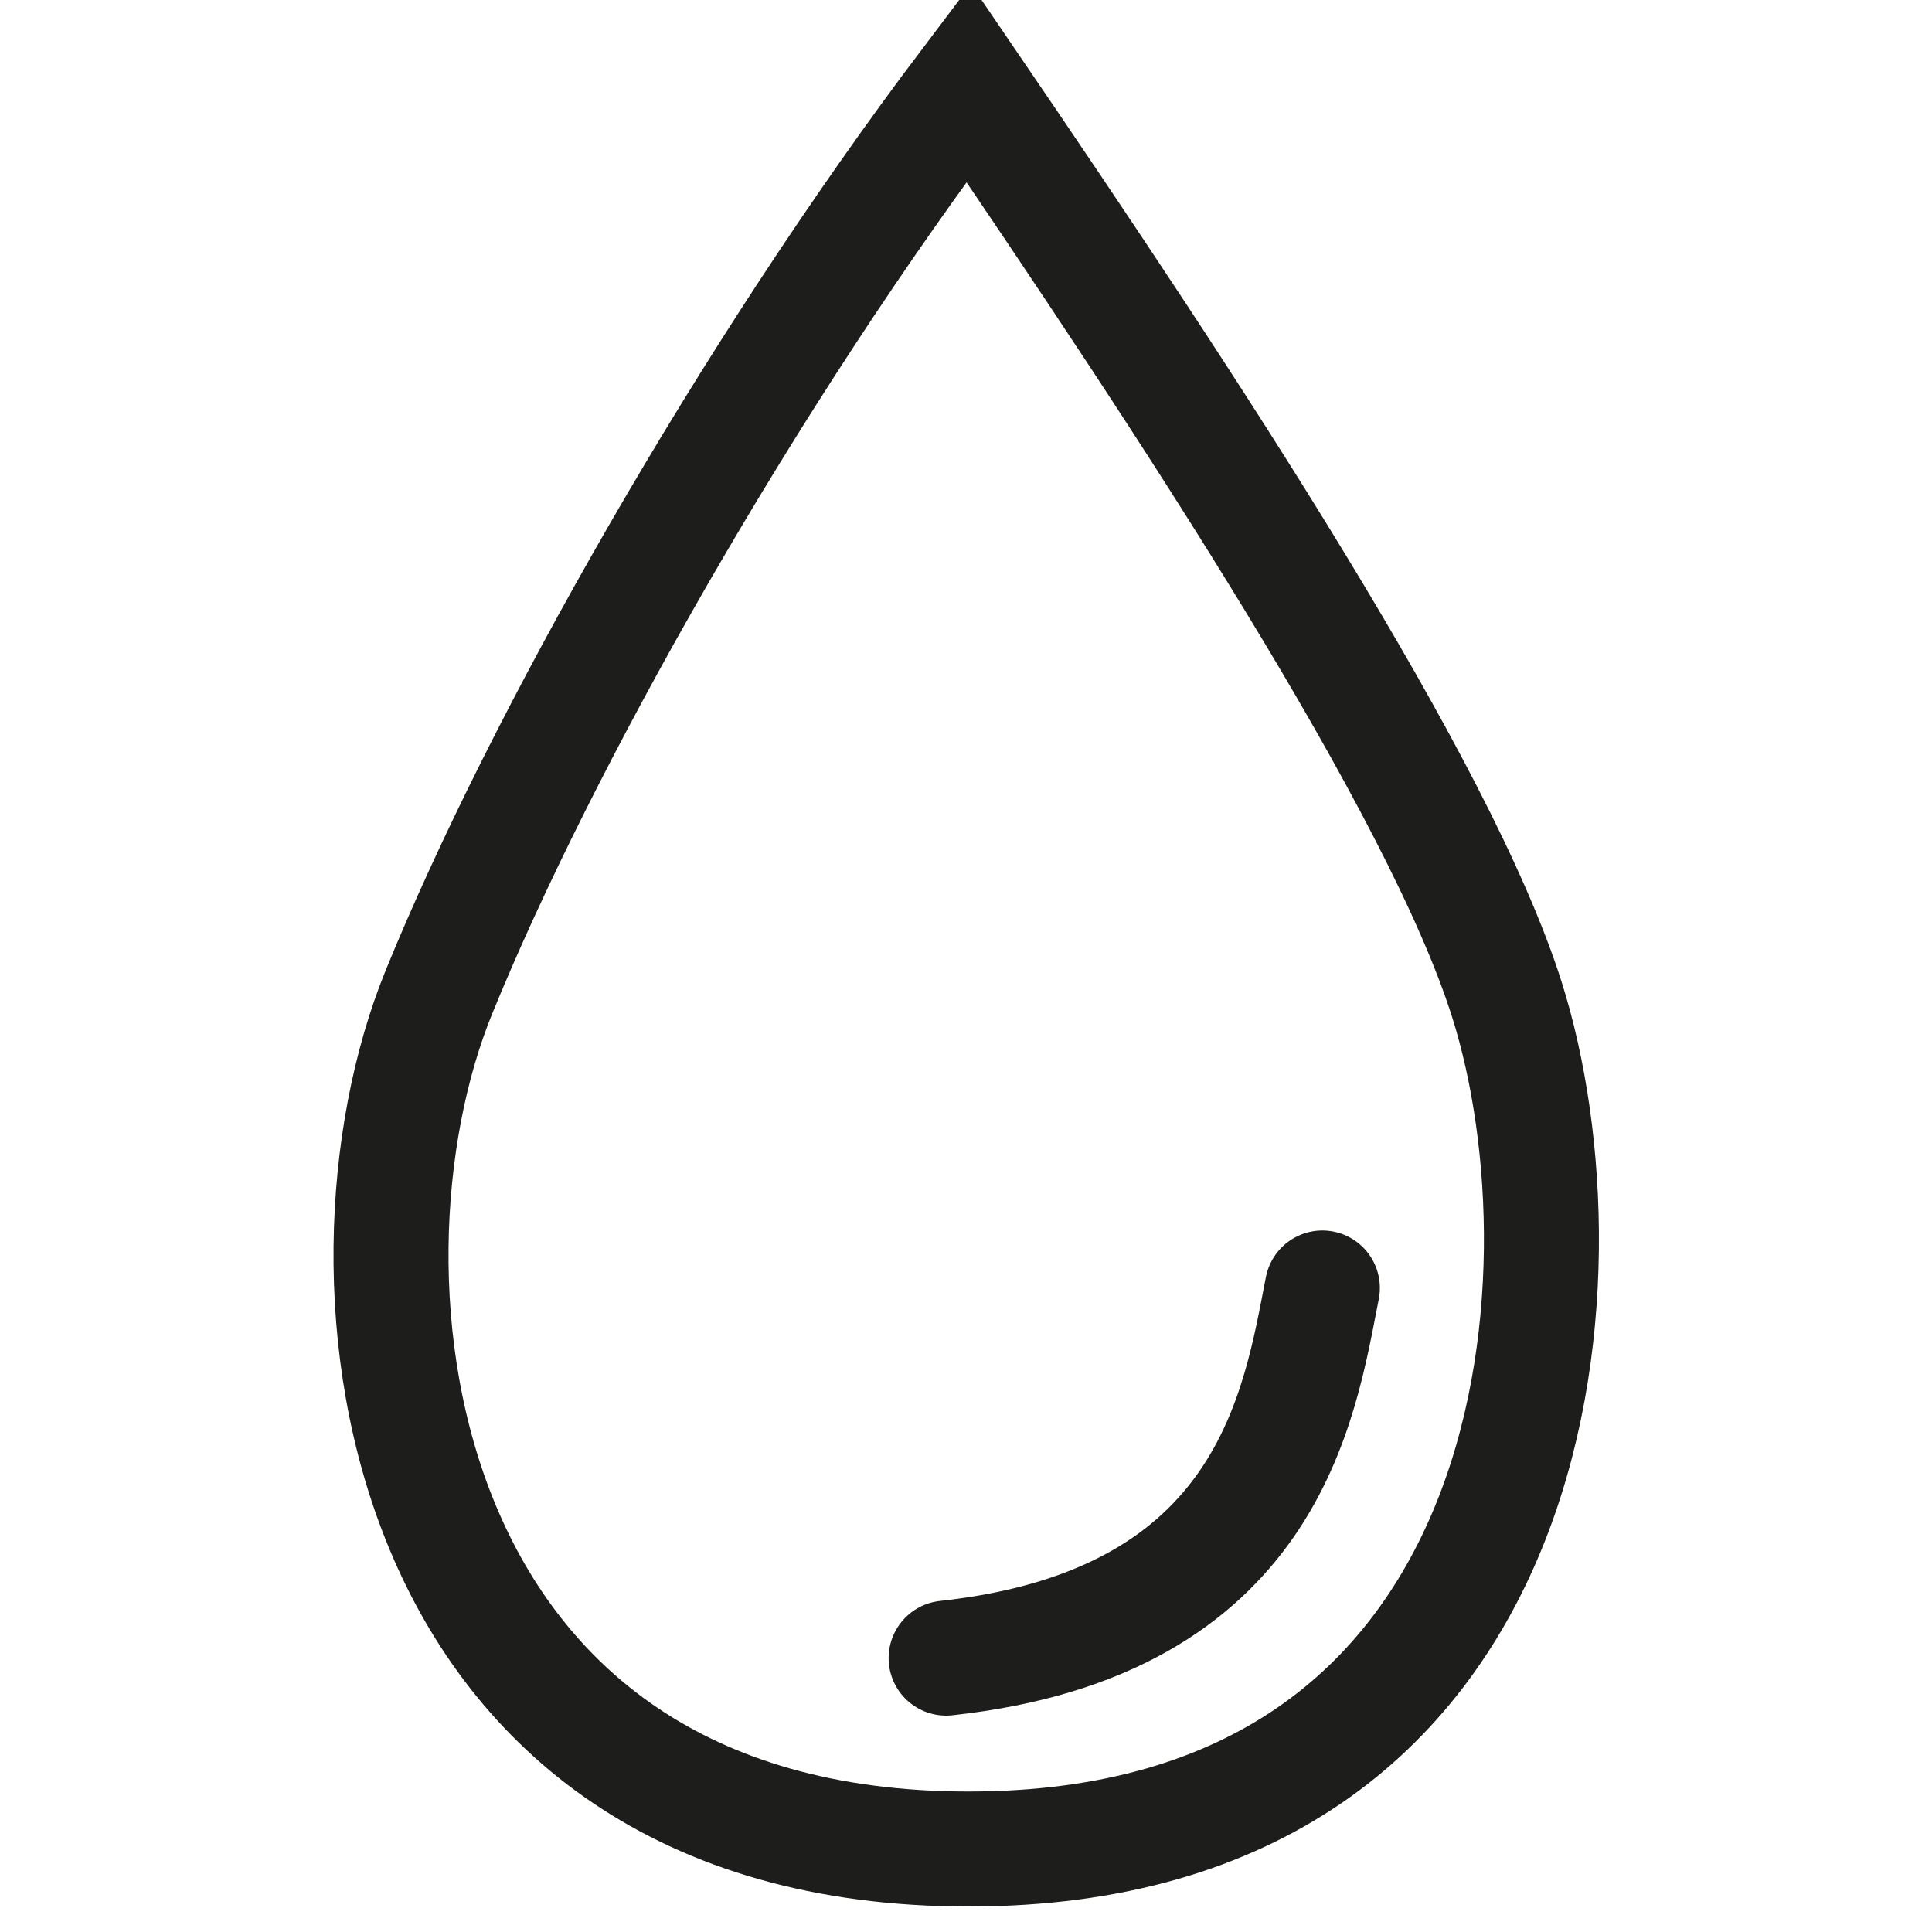 <?xml version="1.0" encoding="UTF-8"?> <svg xmlns="http://www.w3.org/2000/svg" width="42" height="42" viewBox="0 0 42 42" fill="none"> <g clip-path="url(#clip0_475_302)"> <path d="M21.055 1.803C25.862 8.853 31.287 17.078 32.758 21.728C34.674 27.782 33.644 40.196 21.055 40.196C8.466 40.196 7.01 27.782 9.539 21.574C11.75 16.146 16.248 8.164 21.055 1.803Z" stroke="#1D1D1B" stroke-width="2.5" stroke-miterlimit="10"></path> <path d="M28.747 28C28.249 30.529 27.602 35.28 20.568 36.046" stroke="#1D1D1B" stroke-width="2.5" stroke-miterlimit="10" stroke-linecap="round"></path> </g> <defs> <clipPath id="clip0_475_302"> <rect width="42" height="42" fill="white"></rect> </clipPath> </defs> </svg> 
